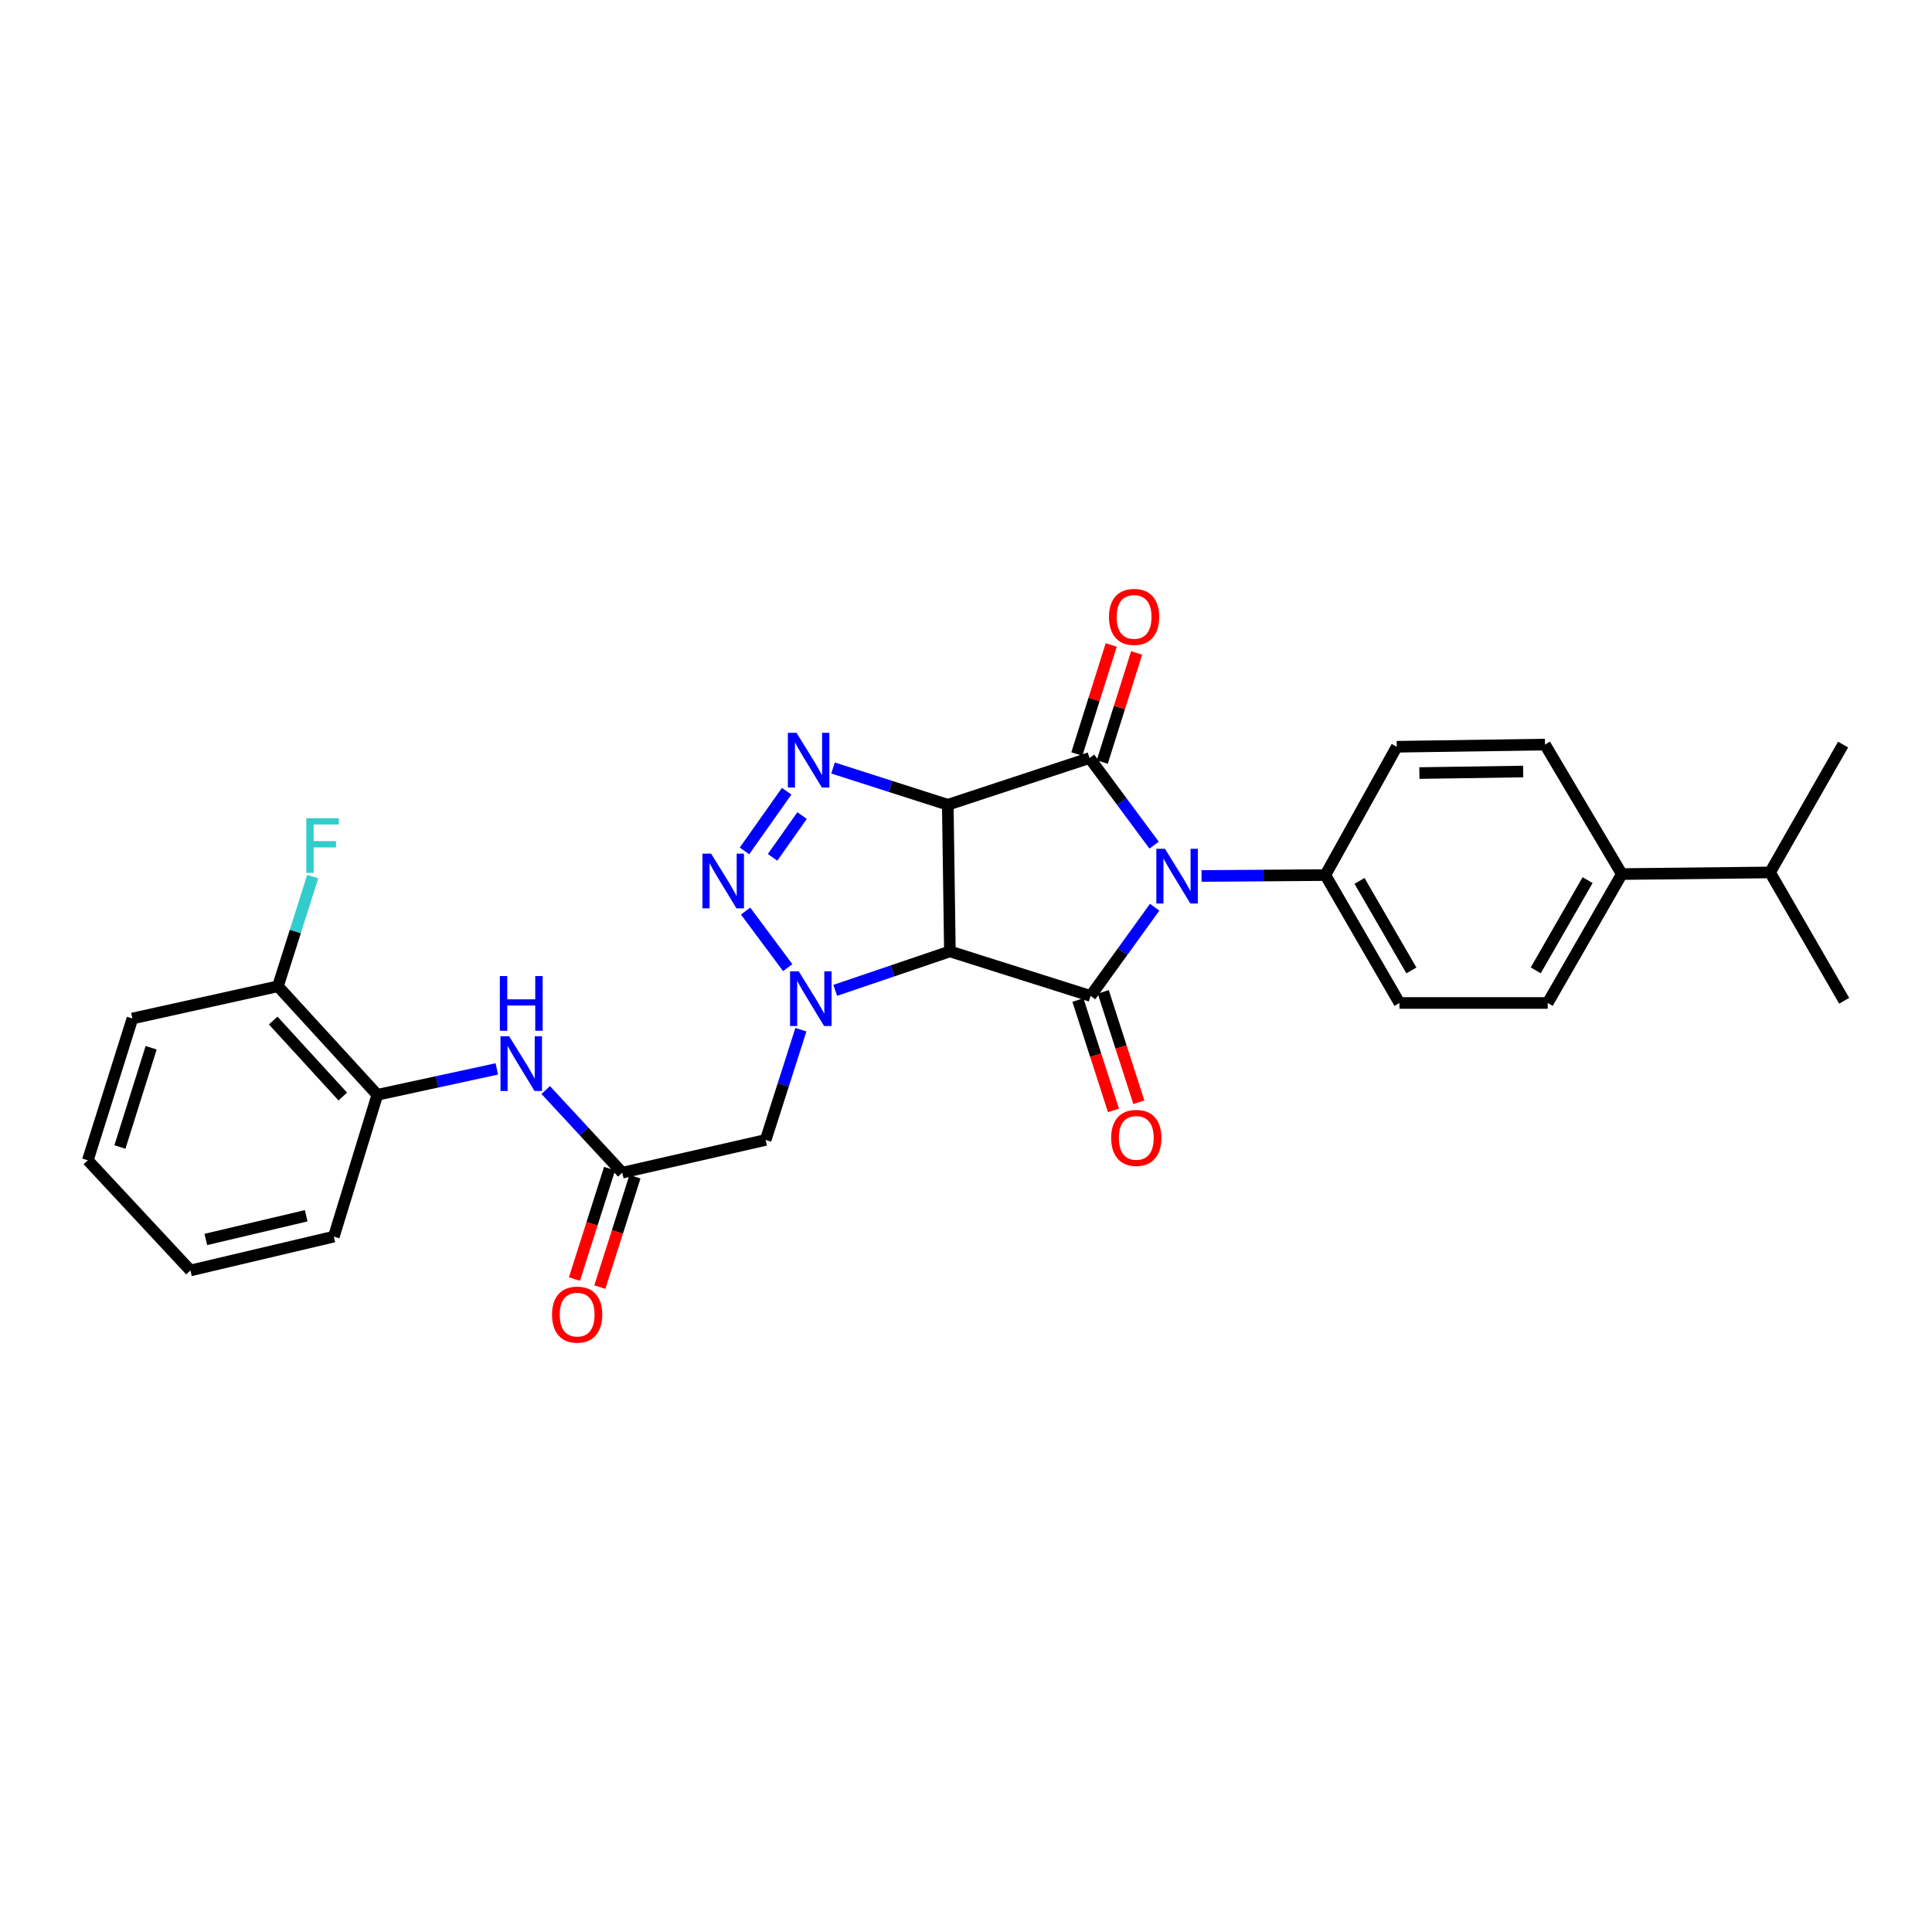 <?xml version='1.0' encoding='iso-8859-1'?>
<svg version='1.1' baseProfile='full'
              xmlns='http://www.w3.org/2000/svg'
                      xmlns:rdkit='http://www.rdkit.org/xml'
                      xmlns:xlink='http://www.w3.org/1999/xlink'
                  xml:space='preserve'
width='1000px' height='1000px' viewBox='0 0 1000 1000'>
<!-- END OF HEADER -->
<rect style='opacity:1.0;fill:#FFFFFF;stroke:none' width='1000' height='1000' x='0' y='0'> </rect>
<path class='bond-1' d='M 490.569,416.549 L 491.665,492.446' style='fill:none;fill-rule:evenodd;stroke:#000000;stroke-width:6px;stroke-linecap:butt;stroke-linejoin:miter;stroke-opacity:1' />
<path class='bond-2' d='M 490.569,416.549 L 563.946,392.356' style='fill:none;fill-rule:evenodd;stroke:#000000;stroke-width:6px;stroke-linecap:butt;stroke-linejoin:miter;stroke-opacity:1' />
<path class='bond-5' d='M 490.569,416.549 L 460.867,407.031' style='fill:none;fill-rule:evenodd;stroke:#000000;stroke-width:6px;stroke-linecap:butt;stroke-linejoin:miter;stroke-opacity:1' />
<path class='bond-5' d='M 460.867,407.031 L 431.165,397.514' style='fill:none;fill-rule:evenodd;stroke:#0000FF;stroke-width:6px;stroke-linecap:butt;stroke-linejoin:miter;stroke-opacity:1' />
<path class='bond-0' d='M 597.357,437.442 L 580.651,414.899' style='fill:none;fill-rule:evenodd;stroke:#0000FF;stroke-width:6px;stroke-linecap:butt;stroke-linejoin:miter;stroke-opacity:1' />
<path class='bond-0' d='M 580.651,414.899 L 563.946,392.356' style='fill:none;fill-rule:evenodd;stroke:#000000;stroke-width:6px;stroke-linecap:butt;stroke-linejoin:miter;stroke-opacity:1' />
<path class='bond-9' d='M 621.918,453.412 L 653.955,453.175' style='fill:none;fill-rule:evenodd;stroke:#0000FF;stroke-width:6px;stroke-linecap:butt;stroke-linejoin:miter;stroke-opacity:1' />
<path class='bond-9' d='M 653.955,453.175 L 685.992,452.938' style='fill:none;fill-rule:evenodd;stroke:#000000;stroke-width:6px;stroke-linecap:butt;stroke-linejoin:miter;stroke-opacity:1' />
<path class='bond-30' d='M 597.653,469.577 L 581.071,492.537' style='fill:none;fill-rule:evenodd;stroke:#0000FF;stroke-width:6px;stroke-linecap:butt;stroke-linejoin:miter;stroke-opacity:1' />
<path class='bond-30' d='M 581.071,492.537 L 564.49,515.497' style='fill:none;fill-rule:evenodd;stroke:#000000;stroke-width:6px;stroke-linecap:butt;stroke-linejoin:miter;stroke-opacity:1' />
<path class='bond-3' d='M 491.665,492.446 L 564.49,515.497' style='fill:none;fill-rule:evenodd;stroke:#000000;stroke-width:6px;stroke-linecap:butt;stroke-linejoin:miter;stroke-opacity:1' />
<path class='bond-4' d='M 491.665,492.446 L 461.99,502.525' style='fill:none;fill-rule:evenodd;stroke:#000000;stroke-width:6px;stroke-linecap:butt;stroke-linejoin:miter;stroke-opacity:1' />
<path class='bond-4' d='M 461.99,502.525 L 432.316,512.605' style='fill:none;fill-rule:evenodd;stroke:#0000FF;stroke-width:6px;stroke-linecap:butt;stroke-linejoin:miter;stroke-opacity:1' />
<path class='bond-11' d='M 570.521,394.429 L 579.422,366.206' style='fill:none;fill-rule:evenodd;stroke:#000000;stroke-width:6px;stroke-linecap:butt;stroke-linejoin:miter;stroke-opacity:1' />
<path class='bond-11' d='M 579.422,366.206 L 588.322,337.983' style='fill:none;fill-rule:evenodd;stroke:#FF0000;stroke-width:6px;stroke-linecap:butt;stroke-linejoin:miter;stroke-opacity:1' />
<path class='bond-11' d='M 557.37,390.282 L 566.27,362.059' style='fill:none;fill-rule:evenodd;stroke:#000000;stroke-width:6px;stroke-linecap:butt;stroke-linejoin:miter;stroke-opacity:1' />
<path class='bond-11' d='M 566.27,362.059 L 575.17,333.835' style='fill:none;fill-rule:evenodd;stroke:#FF0000;stroke-width:6px;stroke-linecap:butt;stroke-linejoin:miter;stroke-opacity:1' />
<path class='bond-12' d='M 557.927,517.612 L 567.134,546.184' style='fill:none;fill-rule:evenodd;stroke:#000000;stroke-width:6px;stroke-linecap:butt;stroke-linejoin:miter;stroke-opacity:1' />
<path class='bond-12' d='M 567.134,546.184 L 576.341,574.756' style='fill:none;fill-rule:evenodd;stroke:#FF0000;stroke-width:6px;stroke-linecap:butt;stroke-linejoin:miter;stroke-opacity:1' />
<path class='bond-12' d='M 571.052,513.383 L 580.259,541.955' style='fill:none;fill-rule:evenodd;stroke:#000000;stroke-width:6px;stroke-linecap:butt;stroke-linejoin:miter;stroke-opacity:1' />
<path class='bond-12' d='M 580.259,541.955 L 589.466,570.526' style='fill:none;fill-rule:evenodd;stroke:#FF0000;stroke-width:6px;stroke-linecap:butt;stroke-linejoin:miter;stroke-opacity:1' />
<path class='bond-7' d='M 414.538,532.979 L 405.424,561.504' style='fill:none;fill-rule:evenodd;stroke:#0000FF;stroke-width:6px;stroke-linecap:butt;stroke-linejoin:miter;stroke-opacity:1' />
<path class='bond-7' d='M 405.424,561.504 L 396.309,590.03' style='fill:none;fill-rule:evenodd;stroke:#000000;stroke-width:6px;stroke-linecap:butt;stroke-linejoin:miter;stroke-opacity:1' />
<path class='bond-29' d='M 407.717,500.841 L 385.916,471.568' style='fill:none;fill-rule:evenodd;stroke:#0000FF;stroke-width:6px;stroke-linecap:butt;stroke-linejoin:miter;stroke-opacity:1' />
<path class='bond-6' d='M 407.173,409.541 L 385.343,440.428' style='fill:none;fill-rule:evenodd;stroke:#0000FF;stroke-width:6px;stroke-linecap:butt;stroke-linejoin:miter;stroke-opacity:1' />
<path class='bond-6' d='M 415.159,422.133 L 399.879,443.753' style='fill:none;fill-rule:evenodd;stroke:#0000FF;stroke-width:6px;stroke-linecap:butt;stroke-linejoin:miter;stroke-opacity:1' />
<path class='bond-8' d='M 396.309,590.03 L 322.09,606.976' style='fill:none;fill-rule:evenodd;stroke:#000000;stroke-width:6px;stroke-linecap:butt;stroke-linejoin:miter;stroke-opacity:1' />
<path class='bond-10' d='M 322.09,606.976 L 302.276,585.585' style='fill:none;fill-rule:evenodd;stroke:#000000;stroke-width:6px;stroke-linecap:butt;stroke-linejoin:miter;stroke-opacity:1' />
<path class='bond-10' d='M 302.276,585.585 L 282.461,564.194' style='fill:none;fill-rule:evenodd;stroke:#0000FF;stroke-width:6px;stroke-linecap:butt;stroke-linejoin:miter;stroke-opacity:1' />
<path class='bond-15' d='M 315.52,604.885 L 306.426,633.458' style='fill:none;fill-rule:evenodd;stroke:#000000;stroke-width:6px;stroke-linecap:butt;stroke-linejoin:miter;stroke-opacity:1' />
<path class='bond-15' d='M 306.426,633.458 L 297.333,662.031' style='fill:none;fill-rule:evenodd;stroke:#FF0000;stroke-width:6px;stroke-linecap:butt;stroke-linejoin:miter;stroke-opacity:1' />
<path class='bond-15' d='M 328.661,609.067 L 319.567,637.64' style='fill:none;fill-rule:evenodd;stroke:#000000;stroke-width:6px;stroke-linecap:butt;stroke-linejoin:miter;stroke-opacity:1' />
<path class='bond-15' d='M 319.567,637.64 L 310.473,666.213' style='fill:none;fill-rule:evenodd;stroke:#FF0000;stroke-width:6px;stroke-linecap:butt;stroke-linejoin:miter;stroke-opacity:1' />
<path class='bond-17' d='M 685.992,452.938 L 722.956,386.518' style='fill:none;fill-rule:evenodd;stroke:#000000;stroke-width:6px;stroke-linecap:butt;stroke-linejoin:miter;stroke-opacity:1' />
<path class='bond-18' d='M 685.992,452.938 L 724.358,519.136' style='fill:none;fill-rule:evenodd;stroke:#000000;stroke-width:6px;stroke-linecap:butt;stroke-linejoin:miter;stroke-opacity:1' />
<path class='bond-18' d='M 703.677,455.953 L 730.534,502.292' style='fill:none;fill-rule:evenodd;stroke:#000000;stroke-width:6px;stroke-linecap:butt;stroke-linejoin:miter;stroke-opacity:1' />
<path class='bond-13' d='M 257.152,553.265 L 226.231,559.968' style='fill:none;fill-rule:evenodd;stroke:#0000FF;stroke-width:6px;stroke-linecap:butt;stroke-linejoin:miter;stroke-opacity:1' />
<path class='bond-13' d='M 226.231,559.968 L 195.31,566.672' style='fill:none;fill-rule:evenodd;stroke:#000000;stroke-width:6px;stroke-linecap:butt;stroke-linejoin:miter;stroke-opacity:1' />
<path class='bond-16' d='M 195.31,566.672 L 143.859,510.495' style='fill:none;fill-rule:evenodd;stroke:#000000;stroke-width:6px;stroke-linecap:butt;stroke-linejoin:miter;stroke-opacity:1' />
<path class='bond-16' d='M 177.423,567.559 L 141.408,528.235' style='fill:none;fill-rule:evenodd;stroke:#000000;stroke-width:6px;stroke-linecap:butt;stroke-linejoin:miter;stroke-opacity:1' />
<path class='bond-23' d='M 195.31,566.672 L 172.794,640.071' style='fill:none;fill-rule:evenodd;stroke:#000000;stroke-width:6px;stroke-linecap:butt;stroke-linejoin:miter;stroke-opacity:1' />
<path class='bond-14' d='M 839.448,452.417 L 801.097,519.136' style='fill:none;fill-rule:evenodd;stroke:#000000;stroke-width:6px;stroke-linecap:butt;stroke-linejoin:miter;stroke-opacity:1' />
<path class='bond-14' d='M 821.74,455.553 L 794.894,502.256' style='fill:none;fill-rule:evenodd;stroke:#000000;stroke-width:6px;stroke-linecap:butt;stroke-linejoin:miter;stroke-opacity:1' />
<path class='bond-22' d='M 839.448,452.417 L 916.18,451.574' style='fill:none;fill-rule:evenodd;stroke:#000000;stroke-width:6px;stroke-linecap:butt;stroke-linejoin:miter;stroke-opacity:1' />
<path class='bond-31' d='M 839.448,452.417 L 799.688,385.384' style='fill:none;fill-rule:evenodd;stroke:#000000;stroke-width:6px;stroke-linecap:butt;stroke-linejoin:miter;stroke-opacity:1' />
<path class='bond-21' d='M 143.859,510.495 L 152.859,482.117' style='fill:none;fill-rule:evenodd;stroke:#000000;stroke-width:6px;stroke-linecap:butt;stroke-linejoin:miter;stroke-opacity:1' />
<path class='bond-21' d='M 152.859,482.117 L 161.86,453.74' style='fill:none;fill-rule:evenodd;stroke:#33CCCC;stroke-width:6px;stroke-linecap:butt;stroke-linejoin:miter;stroke-opacity:1' />
<path class='bond-24' d='M 143.859,510.495 L 68.537,527.172' style='fill:none;fill-rule:evenodd;stroke:#000000;stroke-width:6px;stroke-linecap:butt;stroke-linejoin:miter;stroke-opacity:1' />
<path class='bond-19' d='M 722.956,386.518 L 799.688,385.384' style='fill:none;fill-rule:evenodd;stroke:#000000;stroke-width:6px;stroke-linecap:butt;stroke-linejoin:miter;stroke-opacity:1' />
<path class='bond-19' d='M 734.669,400.136 L 788.382,399.342' style='fill:none;fill-rule:evenodd;stroke:#000000;stroke-width:6px;stroke-linecap:butt;stroke-linejoin:miter;stroke-opacity:1' />
<path class='bond-20' d='M 724.358,519.136 L 801.097,519.136' style='fill:none;fill-rule:evenodd;stroke:#000000;stroke-width:6px;stroke-linecap:butt;stroke-linejoin:miter;stroke-opacity:1' />
<path class='bond-25' d='M 916.18,451.574 L 954.545,517.995' style='fill:none;fill-rule:evenodd;stroke:#000000;stroke-width:6px;stroke-linecap:butt;stroke-linejoin:miter;stroke-opacity:1' />
<path class='bond-26' d='M 916.18,451.574 L 953.979,385.384' style='fill:none;fill-rule:evenodd;stroke:#000000;stroke-width:6px;stroke-linecap:butt;stroke-linejoin:miter;stroke-opacity:1' />
<path class='bond-27' d='M 172.794,640.071 L 98.568,657.584' style='fill:none;fill-rule:evenodd;stroke:#000000;stroke-width:6px;stroke-linecap:butt;stroke-linejoin:miter;stroke-opacity:1' />
<path class='bond-27' d='M 158.494,629.277 L 106.535,641.536' style='fill:none;fill-rule:evenodd;stroke:#000000;stroke-width:6px;stroke-linecap:butt;stroke-linejoin:miter;stroke-opacity:1' />
<path class='bond-32' d='M 68.537,527.172 L 45.455,600.564' style='fill:none;fill-rule:evenodd;stroke:#000000;stroke-width:6px;stroke-linecap:butt;stroke-linejoin:miter;stroke-opacity:1' />
<path class='bond-32' d='M 78.229,542.318 L 62.071,593.693' style='fill:none;fill-rule:evenodd;stroke:#000000;stroke-width:6px;stroke-linecap:butt;stroke-linejoin:miter;stroke-opacity:1' />
<path class='bond-28' d='M 98.568,657.584 L 45.455,600.564' style='fill:none;fill-rule:evenodd;stroke:#000000;stroke-width:6px;stroke-linecap:butt;stroke-linejoin:miter;stroke-opacity:1' />
<path  class='atom-1' d='M 603 439.345
L 612.28 454.345
Q 613.2 455.825, 614.68 458.505
Q 616.16 461.185, 616.24 461.345
L 616.24 439.345
L 620 439.345
L 620 467.665
L 616.12 467.665
L 606.16 451.265
Q 605 449.345, 603.76 447.145
Q 602.56 444.945, 602.2 444.265
L 602.2 467.665
L 598.52 467.665
L 598.52 439.345
L 603 439.345
' fill='#0000FF'/>
<path  class='atom-5' d='M 413.415 502.739
L 422.695 517.739
Q 423.615 519.219, 425.095 521.899
Q 426.575 524.579, 426.655 524.739
L 426.655 502.739
L 430.415 502.739
L 430.415 531.059
L 426.535 531.059
L 416.575 514.659
Q 415.415 512.739, 414.175 510.539
Q 412.975 508.339, 412.615 507.659
L 412.615 531.059
L 408.935 531.059
L 408.935 502.739
L 413.415 502.739
' fill='#0000FF'/>
<path  class='atom-6' d='M 412.274 379.306
L 421.554 394.306
Q 422.474 395.786, 423.954 398.466
Q 425.434 401.146, 425.514 401.306
L 425.514 379.306
L 429.274 379.306
L 429.274 407.626
L 425.394 407.626
L 415.434 391.226
Q 414.274 389.306, 413.034 387.106
Q 411.834 384.906, 411.474 384.226
L 411.474 407.626
L 407.794 407.626
L 407.794 379.306
L 412.274 379.306
' fill='#0000FF'/>
<path  class='atom-7' d='M 368.07 441.85
L 377.35 456.85
Q 378.27 458.33, 379.75 461.01
Q 381.23 463.69, 381.31 463.85
L 381.31 441.85
L 385.07 441.85
L 385.07 470.17
L 381.19 470.17
L 371.23 453.77
Q 370.07 451.85, 368.83 449.65
Q 367.63 447.45, 367.27 446.77
L 367.27 470.17
L 363.59 470.17
L 363.59 441.85
L 368.07 441.85
' fill='#0000FF'/>
<path  class='atom-11' d='M 263.537 536.363
L 272.817 551.363
Q 273.737 552.843, 275.217 555.523
Q 276.697 558.203, 276.777 558.363
L 276.777 536.363
L 280.537 536.363
L 280.537 564.683
L 276.657 564.683
L 266.697 548.283
Q 265.537 546.363, 264.297 544.163
Q 263.097 541.963, 262.737 541.283
L 262.737 564.683
L 259.057 564.683
L 259.057 536.363
L 263.537 536.363
' fill='#0000FF'/>
<path  class='atom-11' d='M 258.717 505.211
L 262.557 505.211
L 262.557 517.251
L 277.037 517.251
L 277.037 505.211
L 280.877 505.211
L 280.877 533.531
L 277.037 533.531
L 277.037 520.451
L 262.557 520.451
L 262.557 533.531
L 258.717 533.531
L 258.717 505.211
' fill='#0000FF'/>
<path  class='atom-12' d='M 574.005 319.312
Q 574.005 312.512, 577.365 308.712
Q 580.725 304.912, 587.005 304.912
Q 593.285 304.912, 596.645 308.712
Q 600.005 312.512, 600.005 319.312
Q 600.005 326.192, 596.605 330.112
Q 593.205 333.992, 587.005 333.992
Q 580.765 333.992, 577.365 330.112
Q 574.005 326.232, 574.005 319.312
M 587.005 330.792
Q 591.325 330.792, 593.645 327.912
Q 596.005 324.992, 596.005 319.312
Q 596.005 313.752, 593.645 310.952
Q 591.325 308.112, 587.005 308.112
Q 582.685 308.112, 580.325 310.912
Q 578.005 313.712, 578.005 319.312
Q 578.005 325.032, 580.325 327.912
Q 582.685 330.792, 587.005 330.792
' fill='#FF0000'/>
<path  class='atom-13' d='M 575.139 588.969
Q 575.139 582.169, 578.499 578.369
Q 581.859 574.569, 588.139 574.569
Q 594.419 574.569, 597.779 578.369
Q 601.139 582.169, 601.139 588.969
Q 601.139 595.849, 597.739 599.769
Q 594.339 603.649, 588.139 603.649
Q 581.899 603.649, 578.499 599.769
Q 575.139 595.889, 575.139 588.969
M 588.139 600.449
Q 592.459 600.449, 594.779 597.569
Q 597.139 594.649, 597.139 588.969
Q 597.139 583.409, 594.779 580.609
Q 592.459 577.769, 588.139 577.769
Q 583.819 577.769, 581.459 580.569
Q 579.139 583.369, 579.139 588.969
Q 579.139 594.689, 581.459 597.569
Q 583.819 600.449, 588.139 600.449
' fill='#FF0000'/>
<path  class='atom-16' d='M 285.732 680.448
Q 285.732 673.648, 289.092 669.848
Q 292.452 666.048, 298.732 666.048
Q 305.012 666.048, 308.372 669.848
Q 311.732 673.648, 311.732 680.448
Q 311.732 687.328, 308.332 691.248
Q 304.932 695.128, 298.732 695.128
Q 292.492 695.128, 289.092 691.248
Q 285.732 687.368, 285.732 680.448
M 298.732 691.928
Q 303.052 691.928, 305.372 689.048
Q 307.732 686.128, 307.732 680.448
Q 307.732 674.888, 305.372 672.088
Q 303.052 669.248, 298.732 669.248
Q 294.412 669.248, 292.052 672.048
Q 289.732 674.848, 289.732 680.448
Q 289.732 686.168, 292.052 689.048
Q 294.412 691.928, 298.732 691.928
' fill='#FF0000'/>
<path  class='atom-22' d='M 158.537 423.51
L 175.377 423.51
L 175.377 426.75
L 162.337 426.75
L 162.337 435.35
L 173.937 435.35
L 173.937 438.63
L 162.337 438.63
L 162.337 451.83
L 158.537 451.83
L 158.537 423.51
' fill='#33CCCC'/>
</svg>
